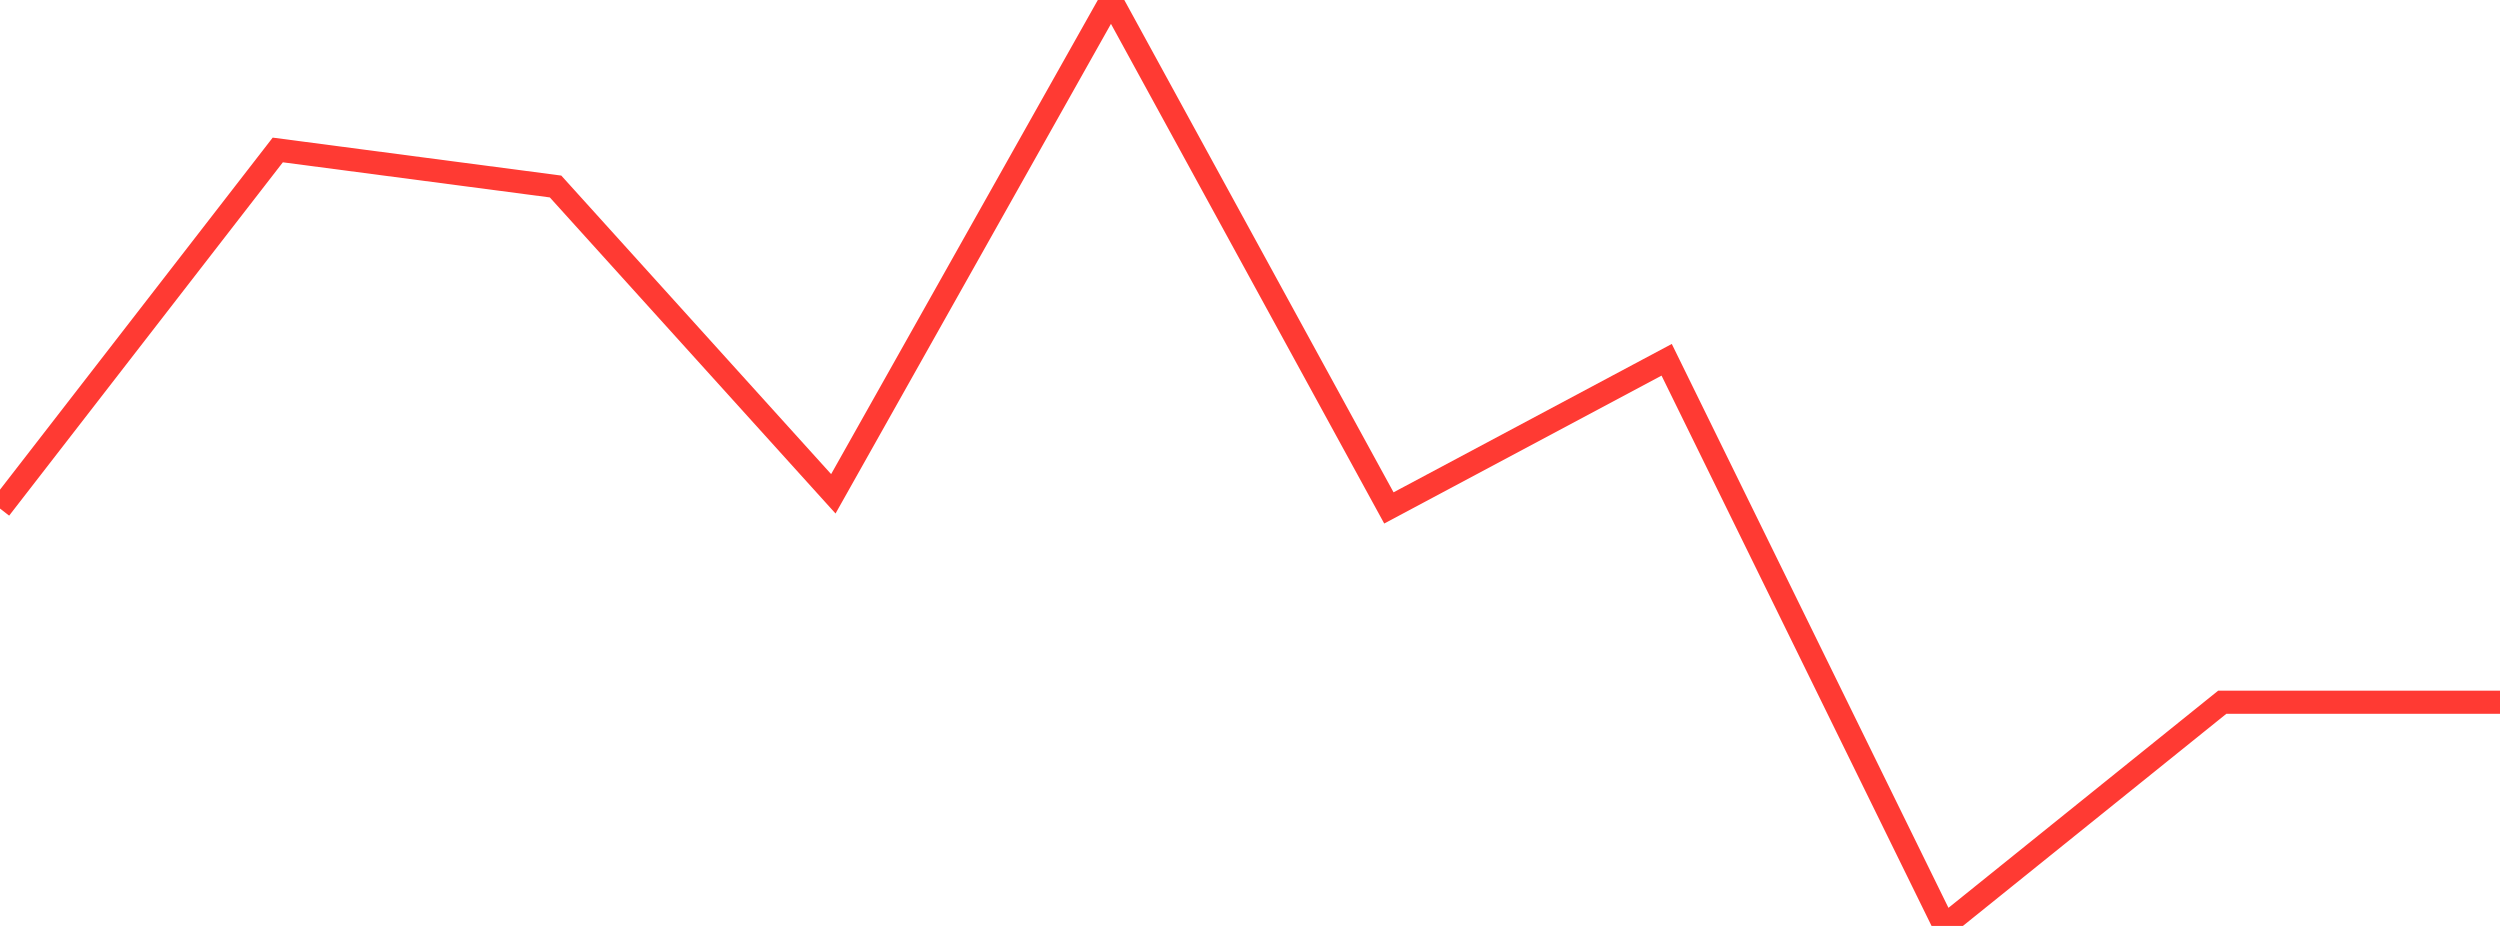 <?xml version="1.0" standalone="no"?>
<!DOCTYPE svg PUBLIC "-//W3C//DTD SVG 1.1//EN" "http://www.w3.org/Graphics/SVG/1.1/DTD/svg11.dtd">

<svg width="135" height="50" viewBox="0 0 135 50" preserveAspectRatio="none" 
  xmlns="http://www.w3.org/2000/svg"
  xmlns:xlink="http://www.w3.org/1999/xlink">


<polyline points="0.0, 27.462 15.0, 8.098 30.0, 10.071 45.0, 26.666 60.0, 0.0 75.0, 27.428 90.0, 19.428 105.0, 50.0 120.0, 37.922 135.0, 37.922" fill="none" stroke="#ff3a33" stroke-width="1.25"/>

</svg>